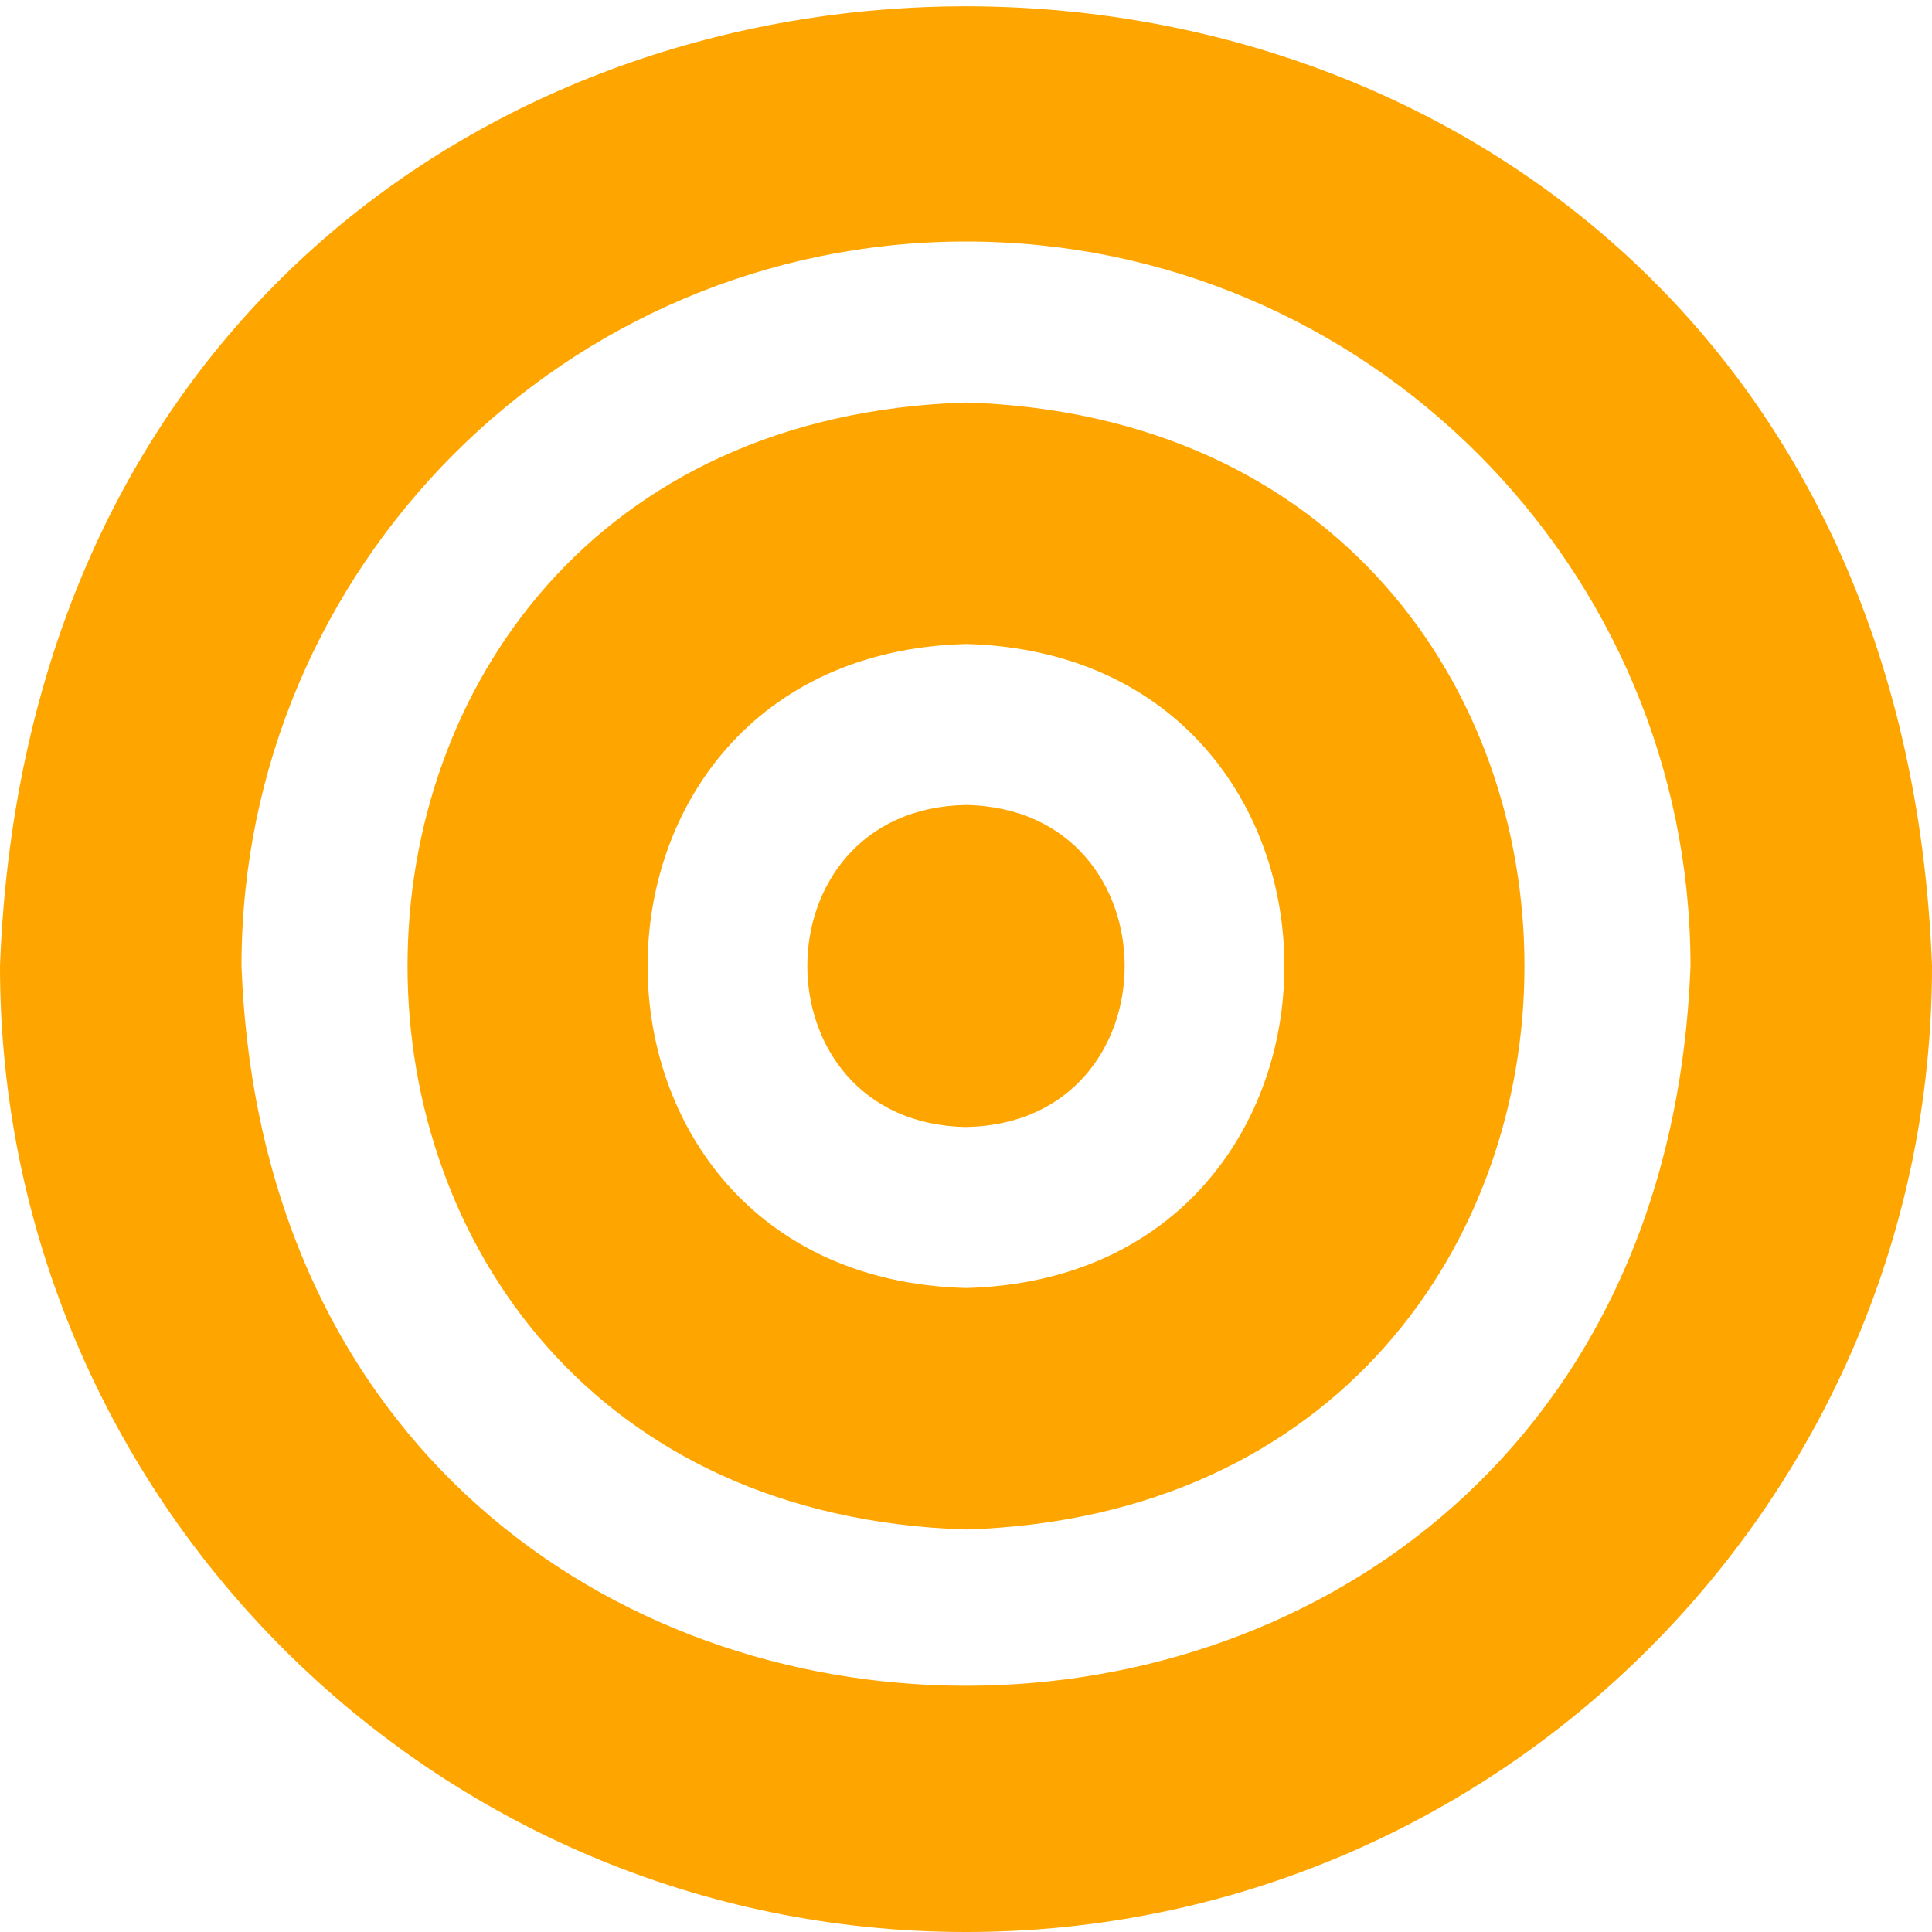 <?xml version="1.0" encoding="UTF-8"?>
<svg xmlns="http://www.w3.org/2000/svg" id="Layer_1" data-name="Layer 1" viewBox="0 0 24 24" width="512" height="512"><path fill="#FFA500" d="M12,24C5.383,24,0,18.617,0,12c.603-15.898,23.399-15.893,24,0,0,6.617-5.383,12-12,12Zm0-21C7.038,3,3,7.038,3,12c.453,11.923,17.549,11.92,18,0,0-4.962-4.038-9-9-9Zm0,16c-9.251-.294-9.249-13.707,0-14,9.251,.294,9.249,13.707,0,14Zm0-11c-5.274,.139-5.273,7.862,0,8,5.274-.139,5.273-7.862,0-8Zm0,6c-2.628-.047-2.628-3.954,0-4,2.628,.047,2.628,3.954,0,4Z"/></svg>
